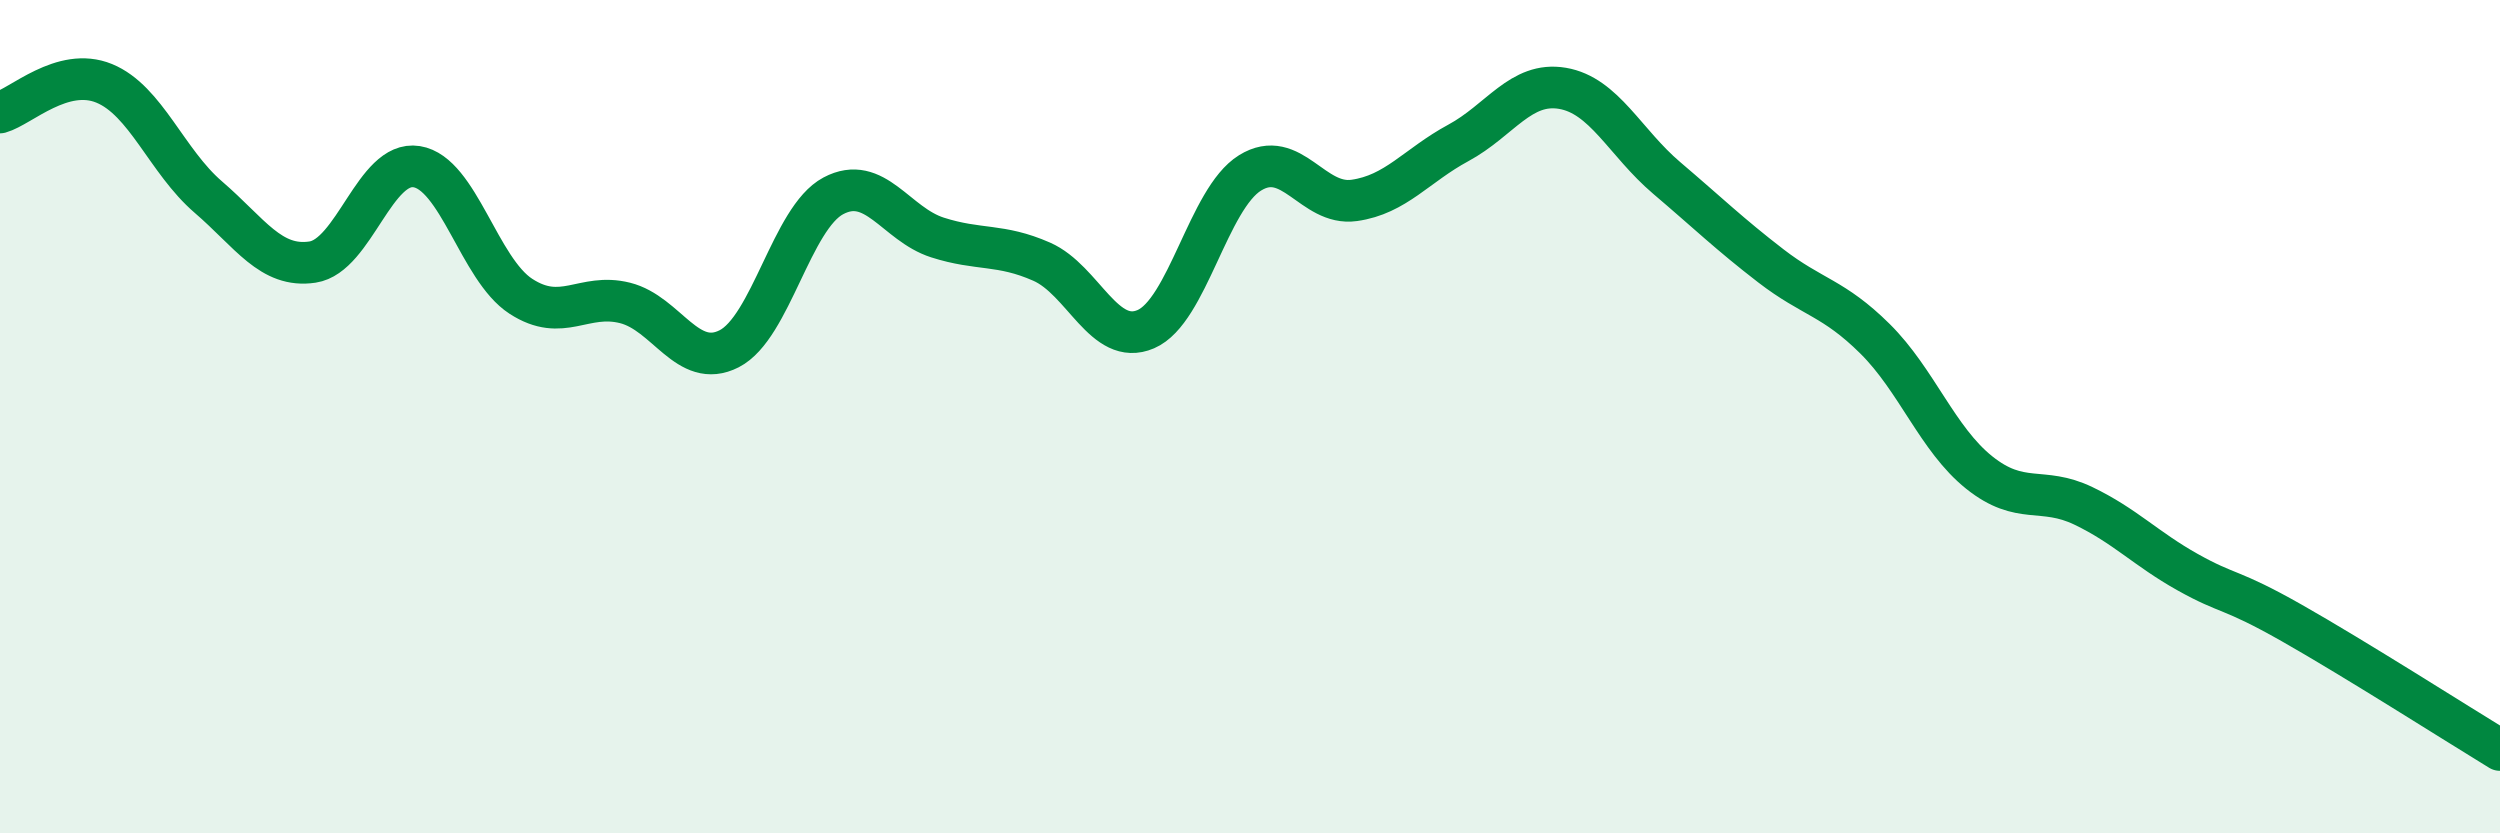 
    <svg width="60" height="20" viewBox="0 0 60 20" xmlns="http://www.w3.org/2000/svg">
      <path
        d="M 0,2.7 C 0.5,2.56 1.5,1.59 2.5,2 C 3.5,2.41 4,3.87 5,4.73 C 6,5.59 6.5,6.44 7.5,6.29 C 8.5,6.14 9,3.84 10,4 C 11,4.16 11.5,6.46 12.5,7.11 C 13.5,7.76 14,7.02 15,7.27 C 16,7.52 16.5,8.88 17.5,8.37 C 18.5,7.86 19,5.23 20,4.7 C 21,4.17 21.5,5.38 22.5,5.7 C 23.5,6.02 24,5.84 25,6.28 C 26,6.72 26.5,8.33 27.5,7.9 C 28.5,7.47 29,4.77 30,4.15 C 31,3.53 31.5,4.95 32.5,4.81 C 33.5,4.67 34,3.97 35,3.43 C 36,2.89 36.5,1.95 37.5,2.12 C 38.5,2.29 39,3.42 40,4.27 C 41,5.12 41.5,5.61 42.5,6.38 C 43.5,7.15 44,7.14 45,8.13 C 46,9.12 46.5,10.54 47.5,11.34 C 48.5,12.14 49,11.66 50,12.14 C 51,12.62 51.5,13.17 52.5,13.73 C 53.5,14.29 53.5,14.1 55,14.95 C 56.5,15.8 59,17.39 60,18L60 20L0 20Z"
        fill="#008740"
        opacity="0.1"
        stroke-linecap="round"
        stroke-linejoin="round"
      />
      <path
        d="M 0,2.7 C 0.5,2.56 1.5,1.59 2.5,2 C 3.5,2.41 4,3.87 5,4.73 C 6,5.59 6.5,6.44 7.5,6.29 C 8.5,6.14 9,3.84 10,4 C 11,4.16 11.5,6.46 12.5,7.11 C 13.5,7.76 14,7.02 15,7.27 C 16,7.52 16.5,8.88 17.5,8.37 C 18.5,7.86 19,5.23 20,4.7 C 21,4.17 21.5,5.38 22.5,5.7 C 23.5,6.02 24,5.84 25,6.28 C 26,6.72 26.5,8.33 27.5,7.9 C 28.5,7.47 29,4.77 30,4.15 C 31,3.53 31.5,4.95 32.5,4.81 C 33.5,4.67 34,3.97 35,3.43 C 36,2.89 36.5,1.95 37.5,2.12 C 38.5,2.29 39,3.42 40,4.27 C 41,5.12 41.5,5.61 42.5,6.38 C 43.5,7.15 44,7.14 45,8.13 C 46,9.12 46.5,10.54 47.5,11.34 C 48.5,12.14 49,11.66 50,12.14 C 51,12.62 51.5,13.17 52.5,13.73 C 53.5,14.29 53.5,14.1 55,14.95 C 56.5,15.8 59,17.39 60,18"
        stroke="#008740"
        stroke-width="1"
        fill="none"
        stroke-linecap="round"
        stroke-linejoin="round"
      />
    </svg>
  